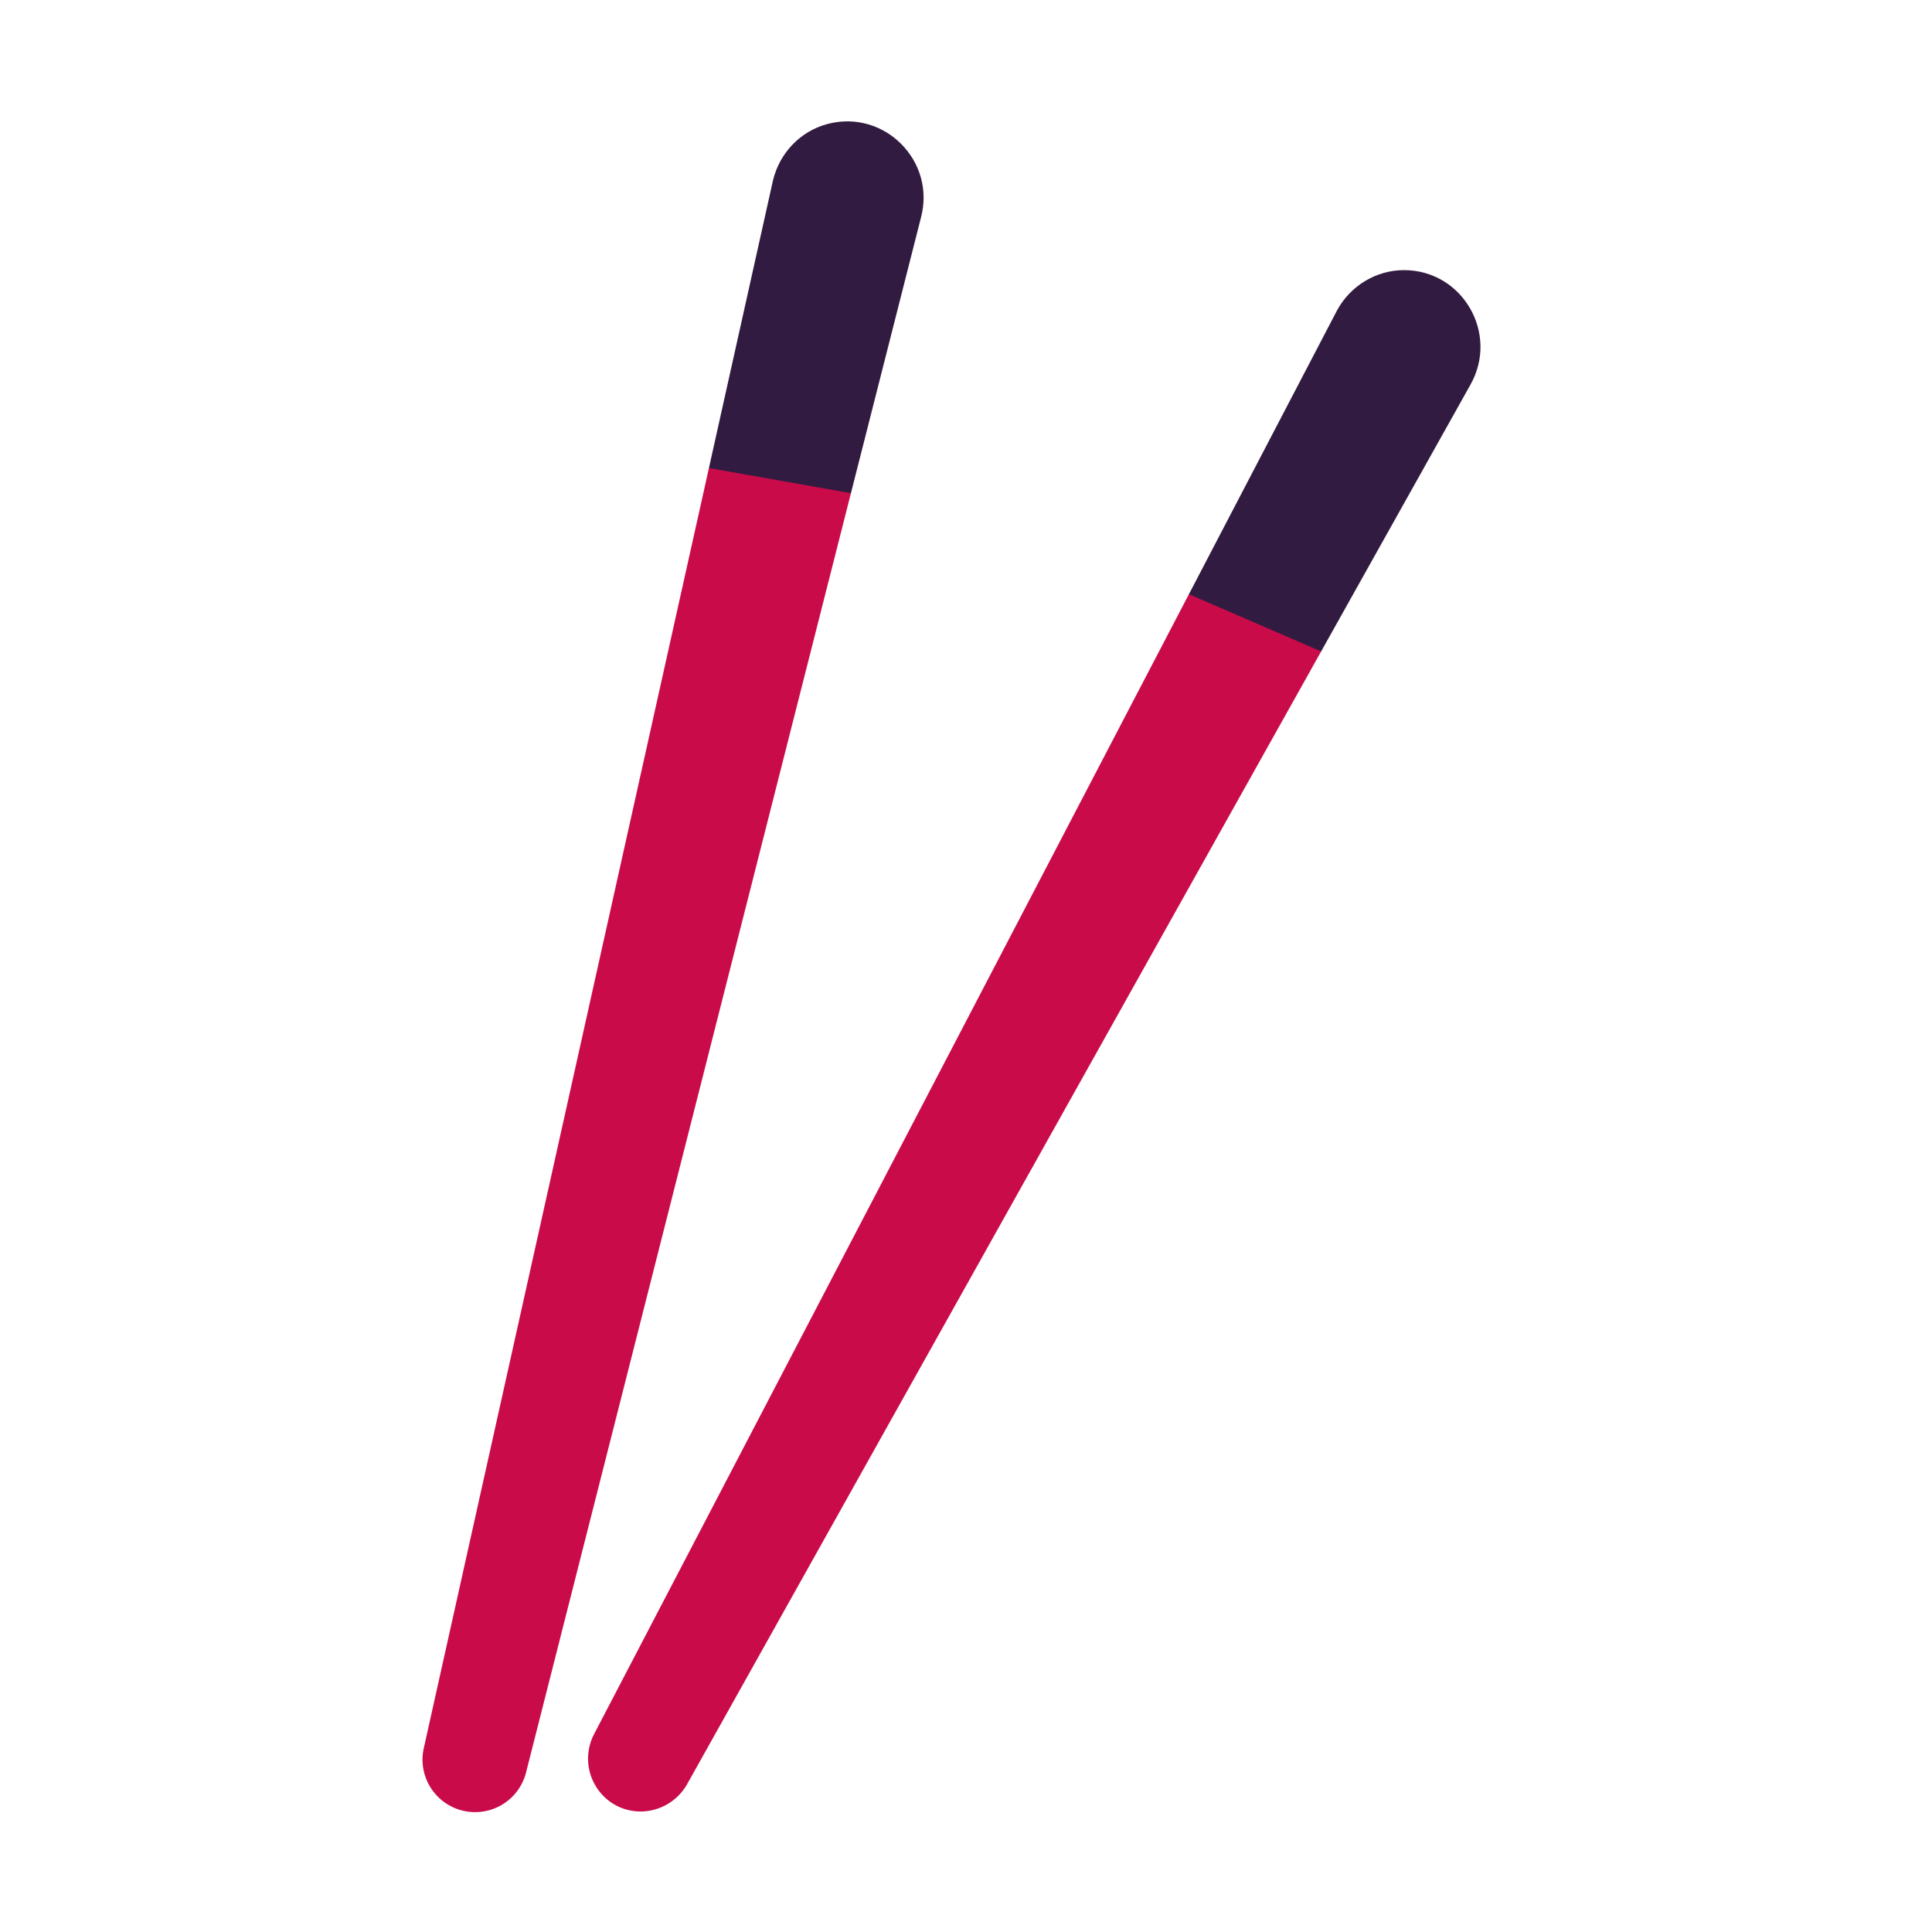 <svg xmlns="http://www.w3.org/2000/svg" fill="none" viewBox="0 0 32 32"><path fill="#CA0B4A" d="m14.043 8.099.051.07-5.38 21.185a.87.87 0 0 1-1.69-.42l4.718-21.182.075-.038zM21.85 10.69l.032.1-10.508 18.774a.89.89 0 0 1-.76.44c-.66 0-1.08-.7-.77-1.29l9.848-18.872.098-.044z"/><path fill="#321B41" d="m12.804 2.984-1.062 4.768 2.352.417 1.16-4.565c.25-.94-.61-1.8-1.55-1.55-.45.12-.79.48-.9.93M22.144 5.144l-2.452 4.698 2.19.948 2.472-4.416c.48-.85-.13-1.9-1.1-1.9-.46 0-.89.26-1.11.67"/></svg>